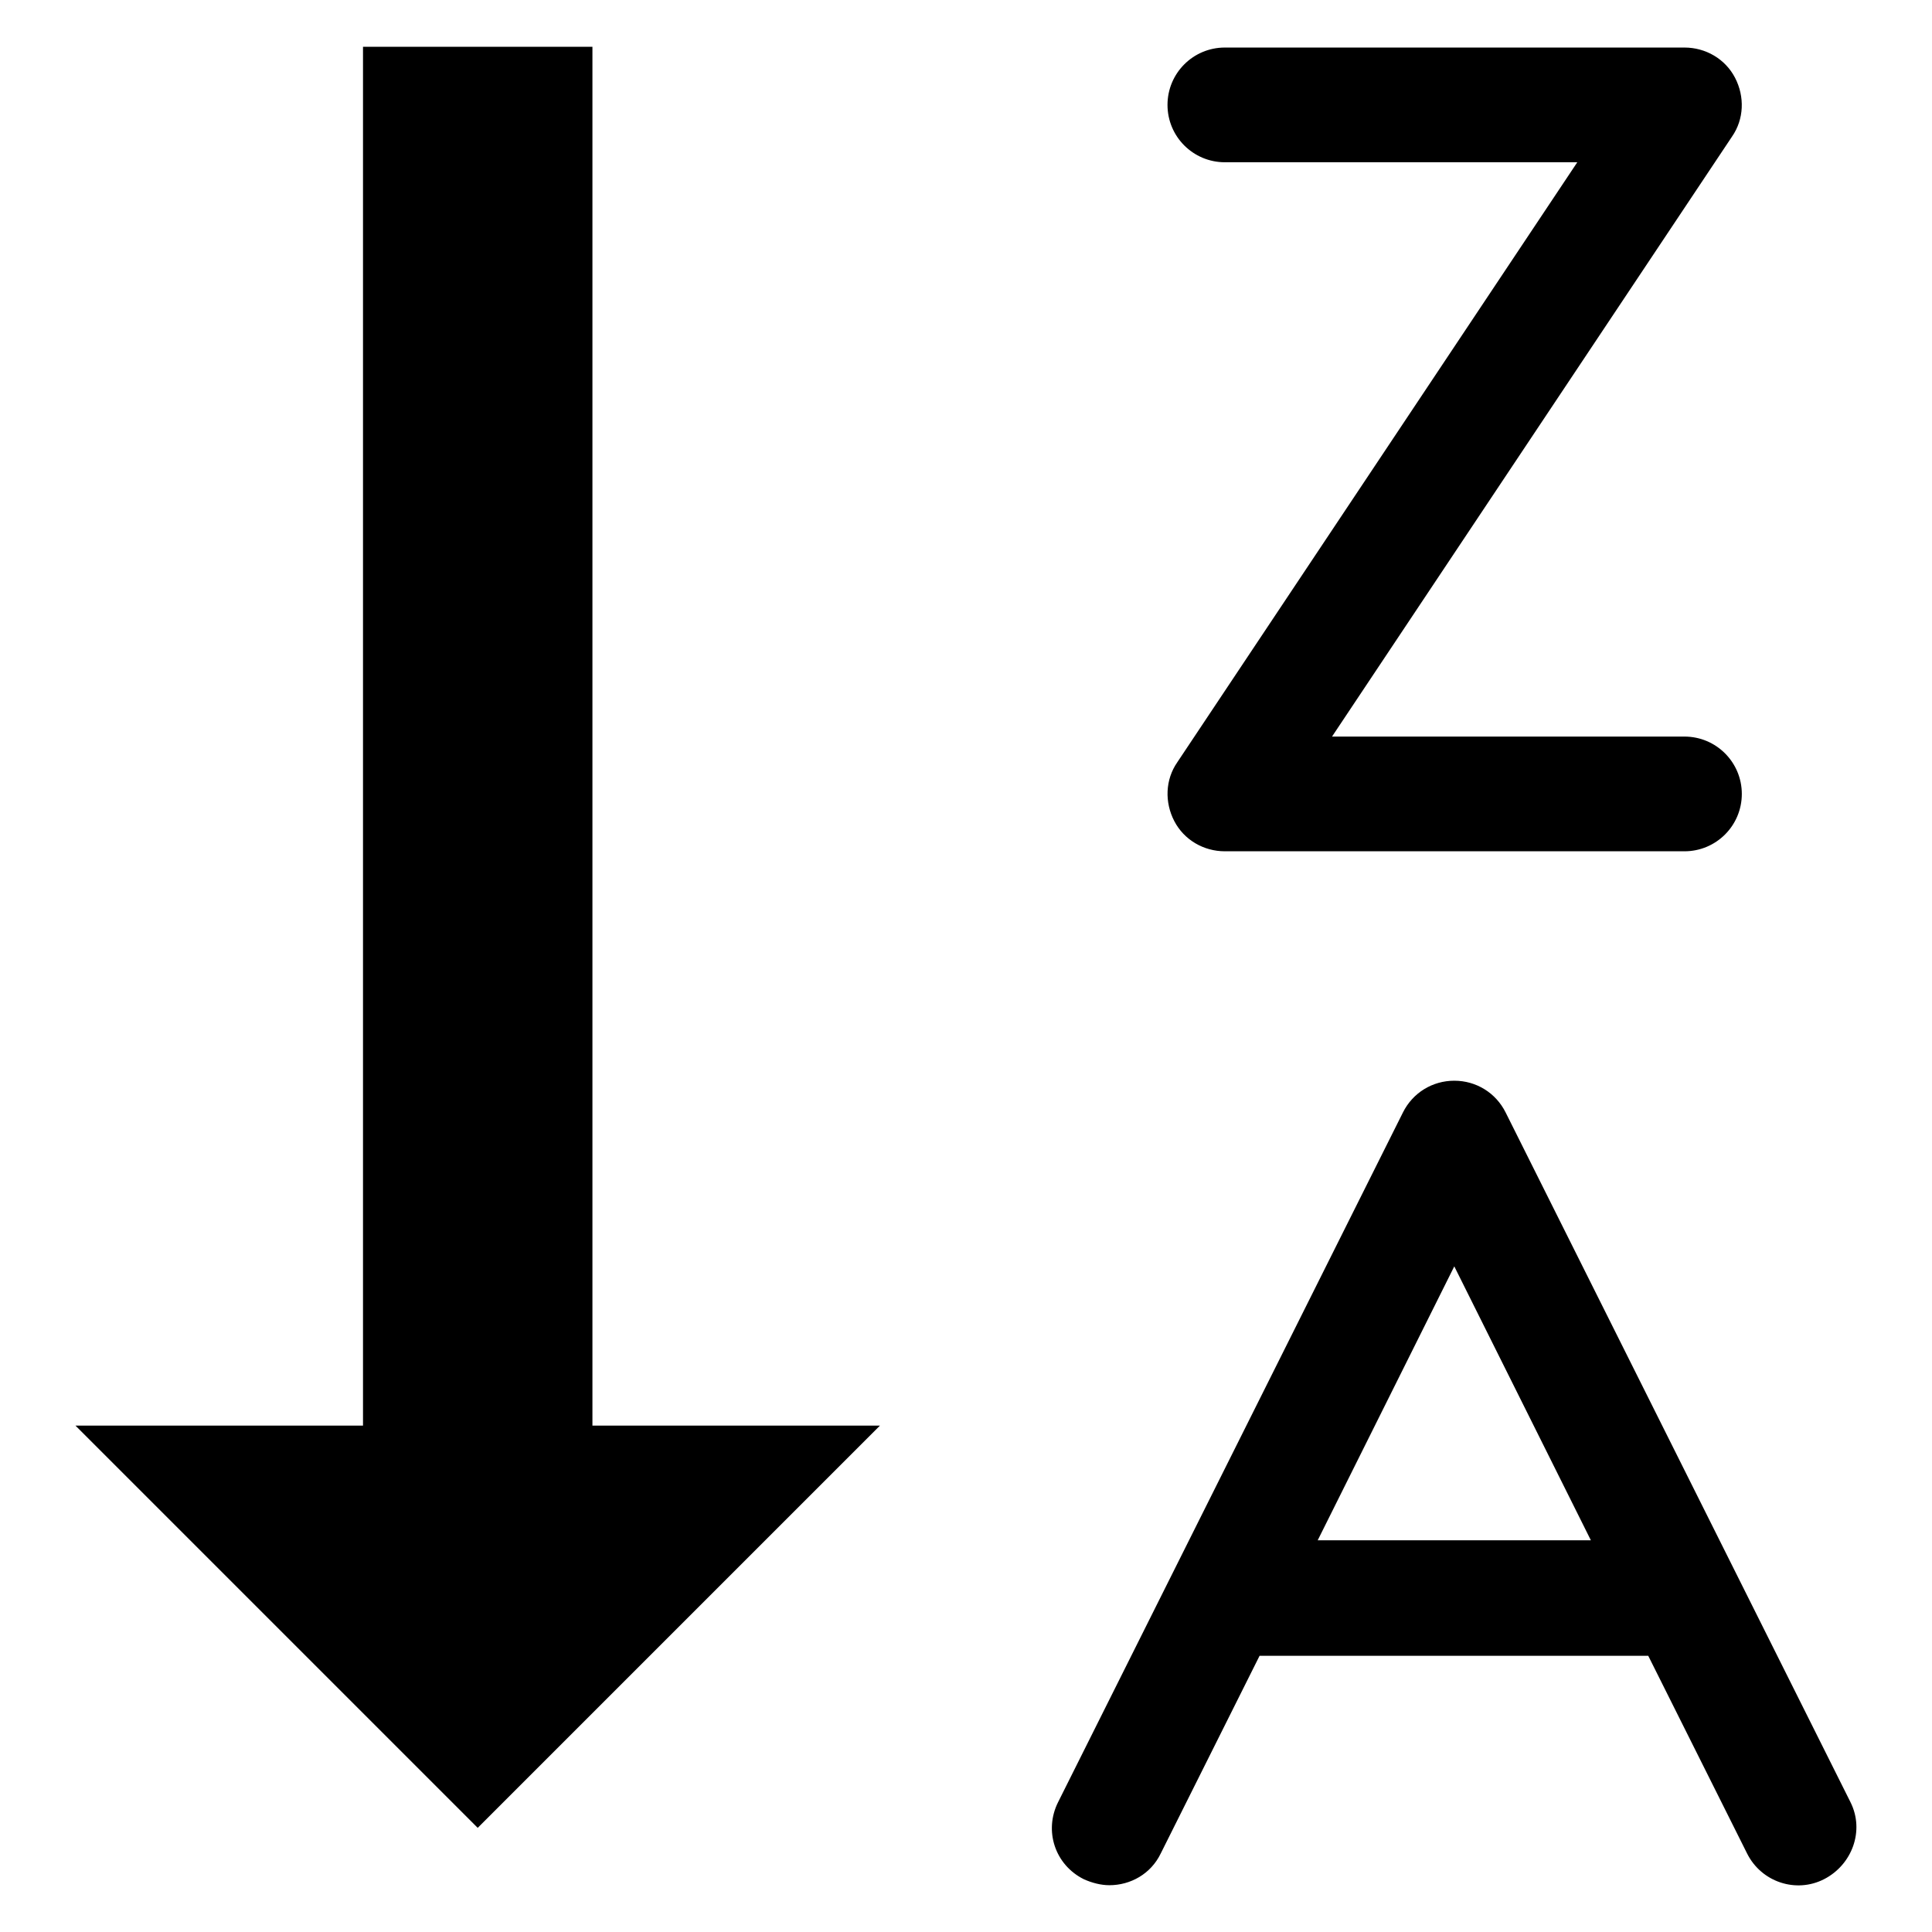 <?xml version="1.0" encoding="utf-8"?>
<!-- Svg Vector Icons : http://www.onlinewebfonts.com/icon -->
<!DOCTYPE svg PUBLIC "-//W3C//DTD SVG 1.1//EN" "http://www.w3.org/Graphics/SVG/1.1/DTD/svg11.dtd">
<svg version="1.1" xmlns="http://www.w3.org/2000/svg" xmlns:xlink="http://www.w3.org/1999/xlink" x="0px" y="0px" viewBox="0 0 256 256" enable-background="new 0 0 256 256" xml:space="preserve">
<g> <path fill="#000000" d="M78.5,188.9V6.2H48.1v182.7H10l53.3,53.3l53.3-53.3H78.5z M223.2,112.8h-60.9c-2.8,0-5.4-1.5-6.7-4 c-1.3-2.5-1.2-5.5,0.4-7.8l53-79.5h-46.7c-4.2,0-7.6-3.4-7.6-7.6c0-4.2,3.4-7.6,7.6-7.6h60.9c2.8,0,5.4,1.5,6.7,4 c1.3,2.5,1.2,5.5-0.4,7.8l-53,79.5h46.7c4.2,0,7.6,3.4,7.6,7.6S227.4,112.8,223.2,112.8z M245.2,238.8l-45.7-91.4 c-1.3-2.6-3.9-4.2-6.8-4.2s-5.5,1.6-6.8,4.2l-45.7,91.4c-1.9,3.8-0.4,8.3,3.4,10.2c1.1,0.5,2.3,0.8,3.4,0.8c2.8,0,5.5-1.5,6.8-4.2 l13.1-26.2h51.5l13.1,26.2c1.9,3.8,6.5,5.3,10.2,3.4S247.1,242.6,245.2,238.8z M174.6,204.1l18.1-36.3l18.1,36.3H174.6z"/></g>
</svg>